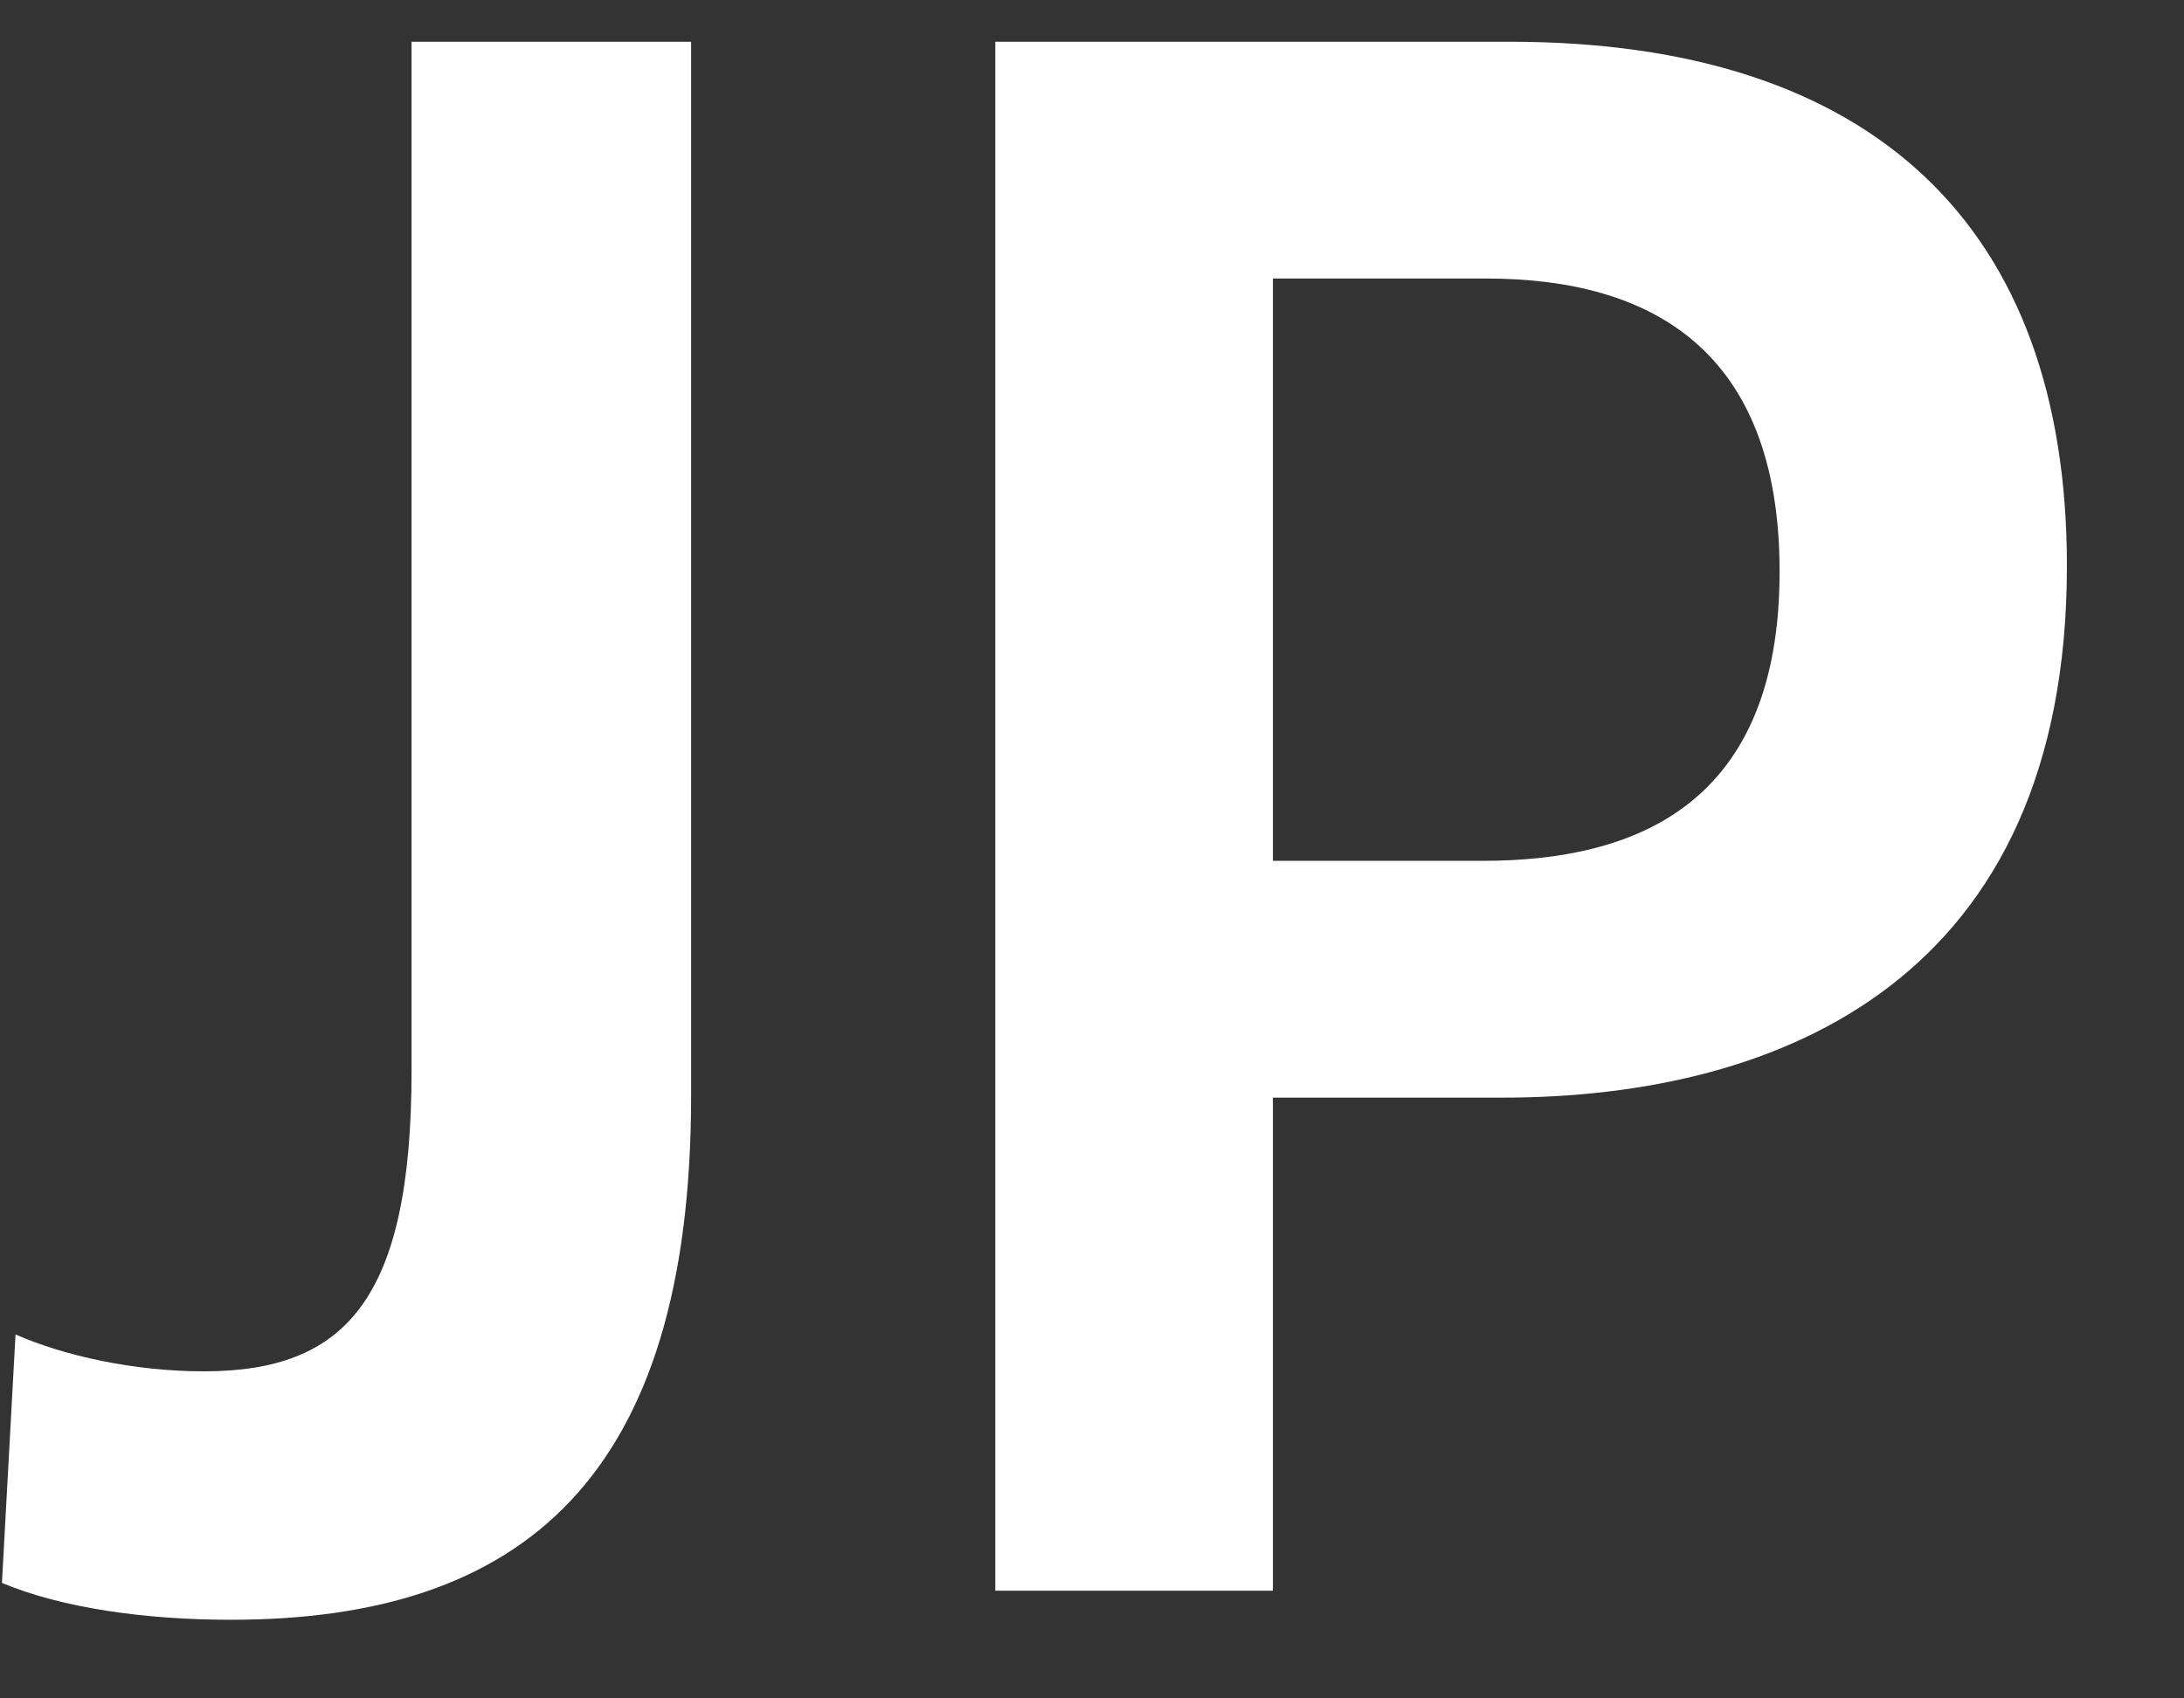 <svg width="18" height="14" viewBox="0 0 18 14" fill="none" xmlns="http://www.w3.org/2000/svg">
<rect x="0" y="0" width="18" height="14" fill="#333333" stroke="none"/>
<path d="M0.016 13.048L0.128 11C0.528 11.176 1.104 11.304 1.68 11.304C2.848 11.304 3.392 10.712 3.392 8.824V0.344H5.696V9.032C5.696 12.184 4.304 13.352 1.904 13.352C1.2 13.352 0.512 13.256 0.016 13.048ZM12.379 9.048H10.491V13.112H8.203V0.344H12.443C15.435 0.344 17.035 1.864 17.035 4.664C17.035 8.056 14.699 9.048 12.379 9.048ZM12.251 2.296H10.491V7.096H12.219C13.483 7.096 14.667 6.632 14.667 4.712C14.667 2.888 13.611 2.296 12.251 2.296Z" fill="white"/>
</svg>
